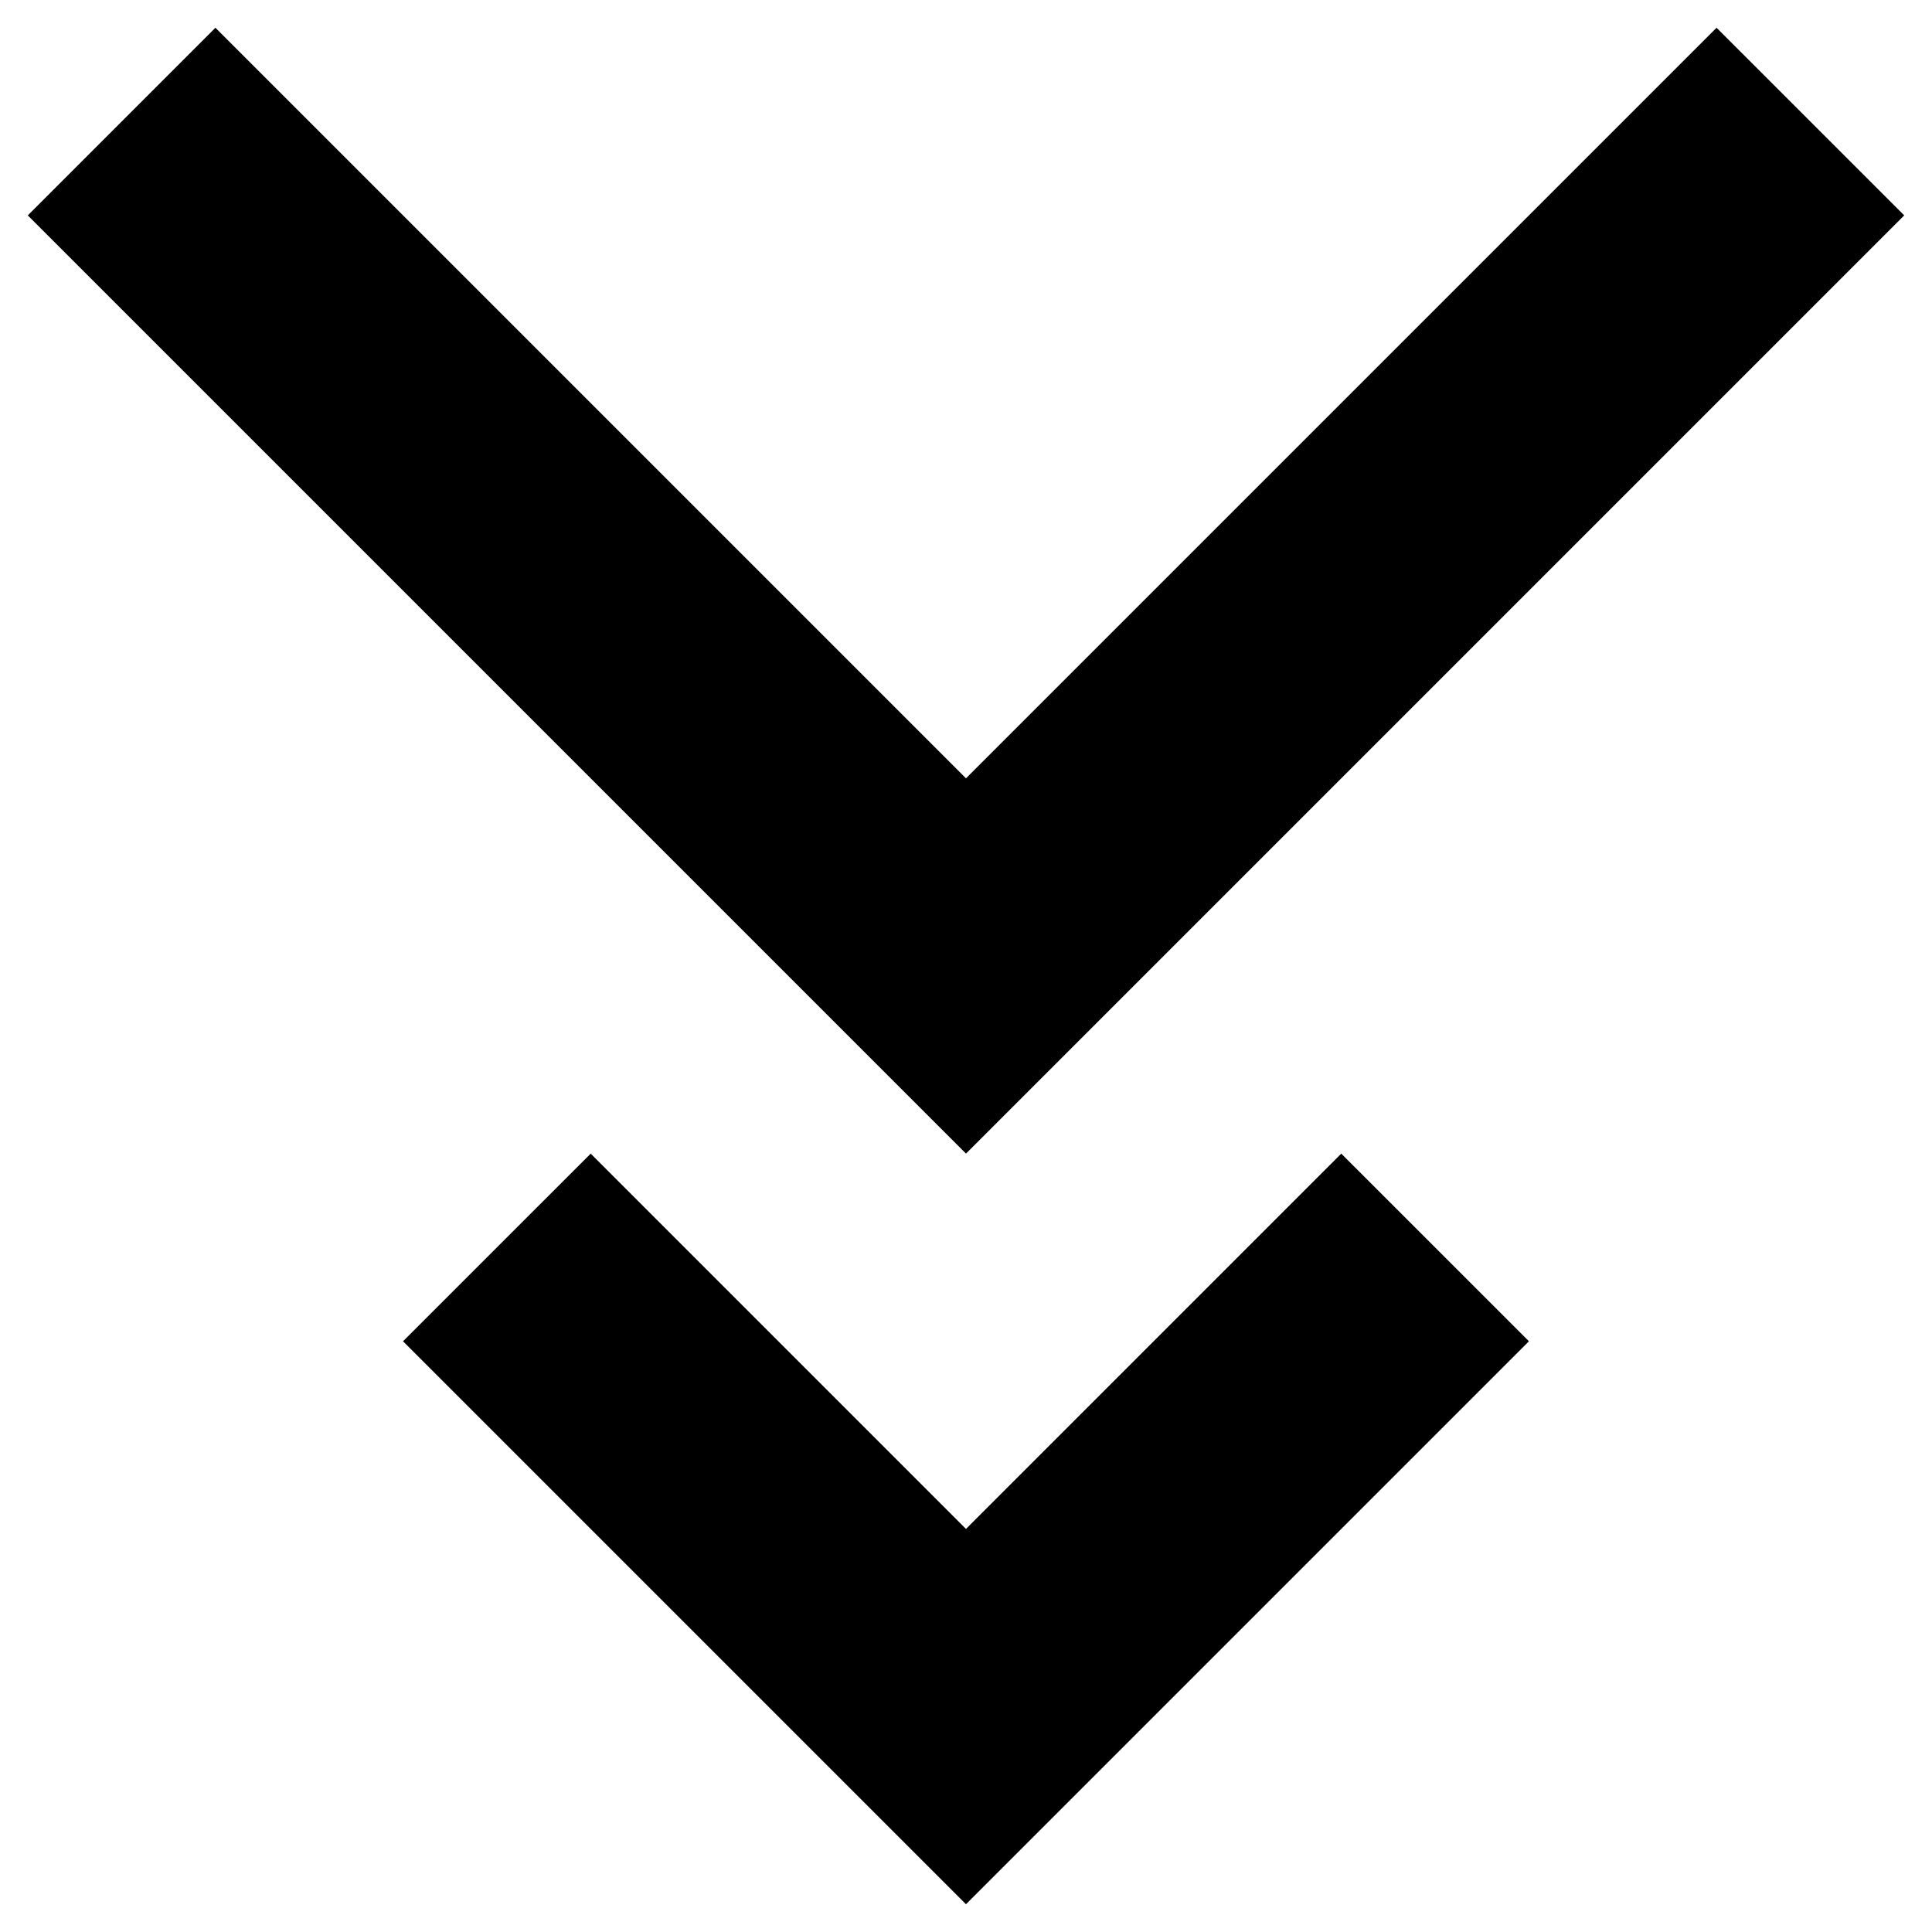 <?xml version="1.0" encoding="UTF-8"?>
<!-- Uploaded to: ICON Repo, www.svgrepo.com, Generator: ICON Repo Mixer Tools -->
<svg fill="#000000" width="800px" height="800px" version="1.1" viewBox="144 144 512 512" xmlns="http://www.w3.org/2000/svg">
 <path d="m648.64 201.08-248.64 248.64-248.64-248.64 49.727-49.727 198.91 198.91 198.91-198.91zm-99.453 298.37-149.19 149.19-149.19-149.19 49.734-49.727 99.453 99.461 99.453-99.461z" fill-rule="evenodd"/>
</svg>
